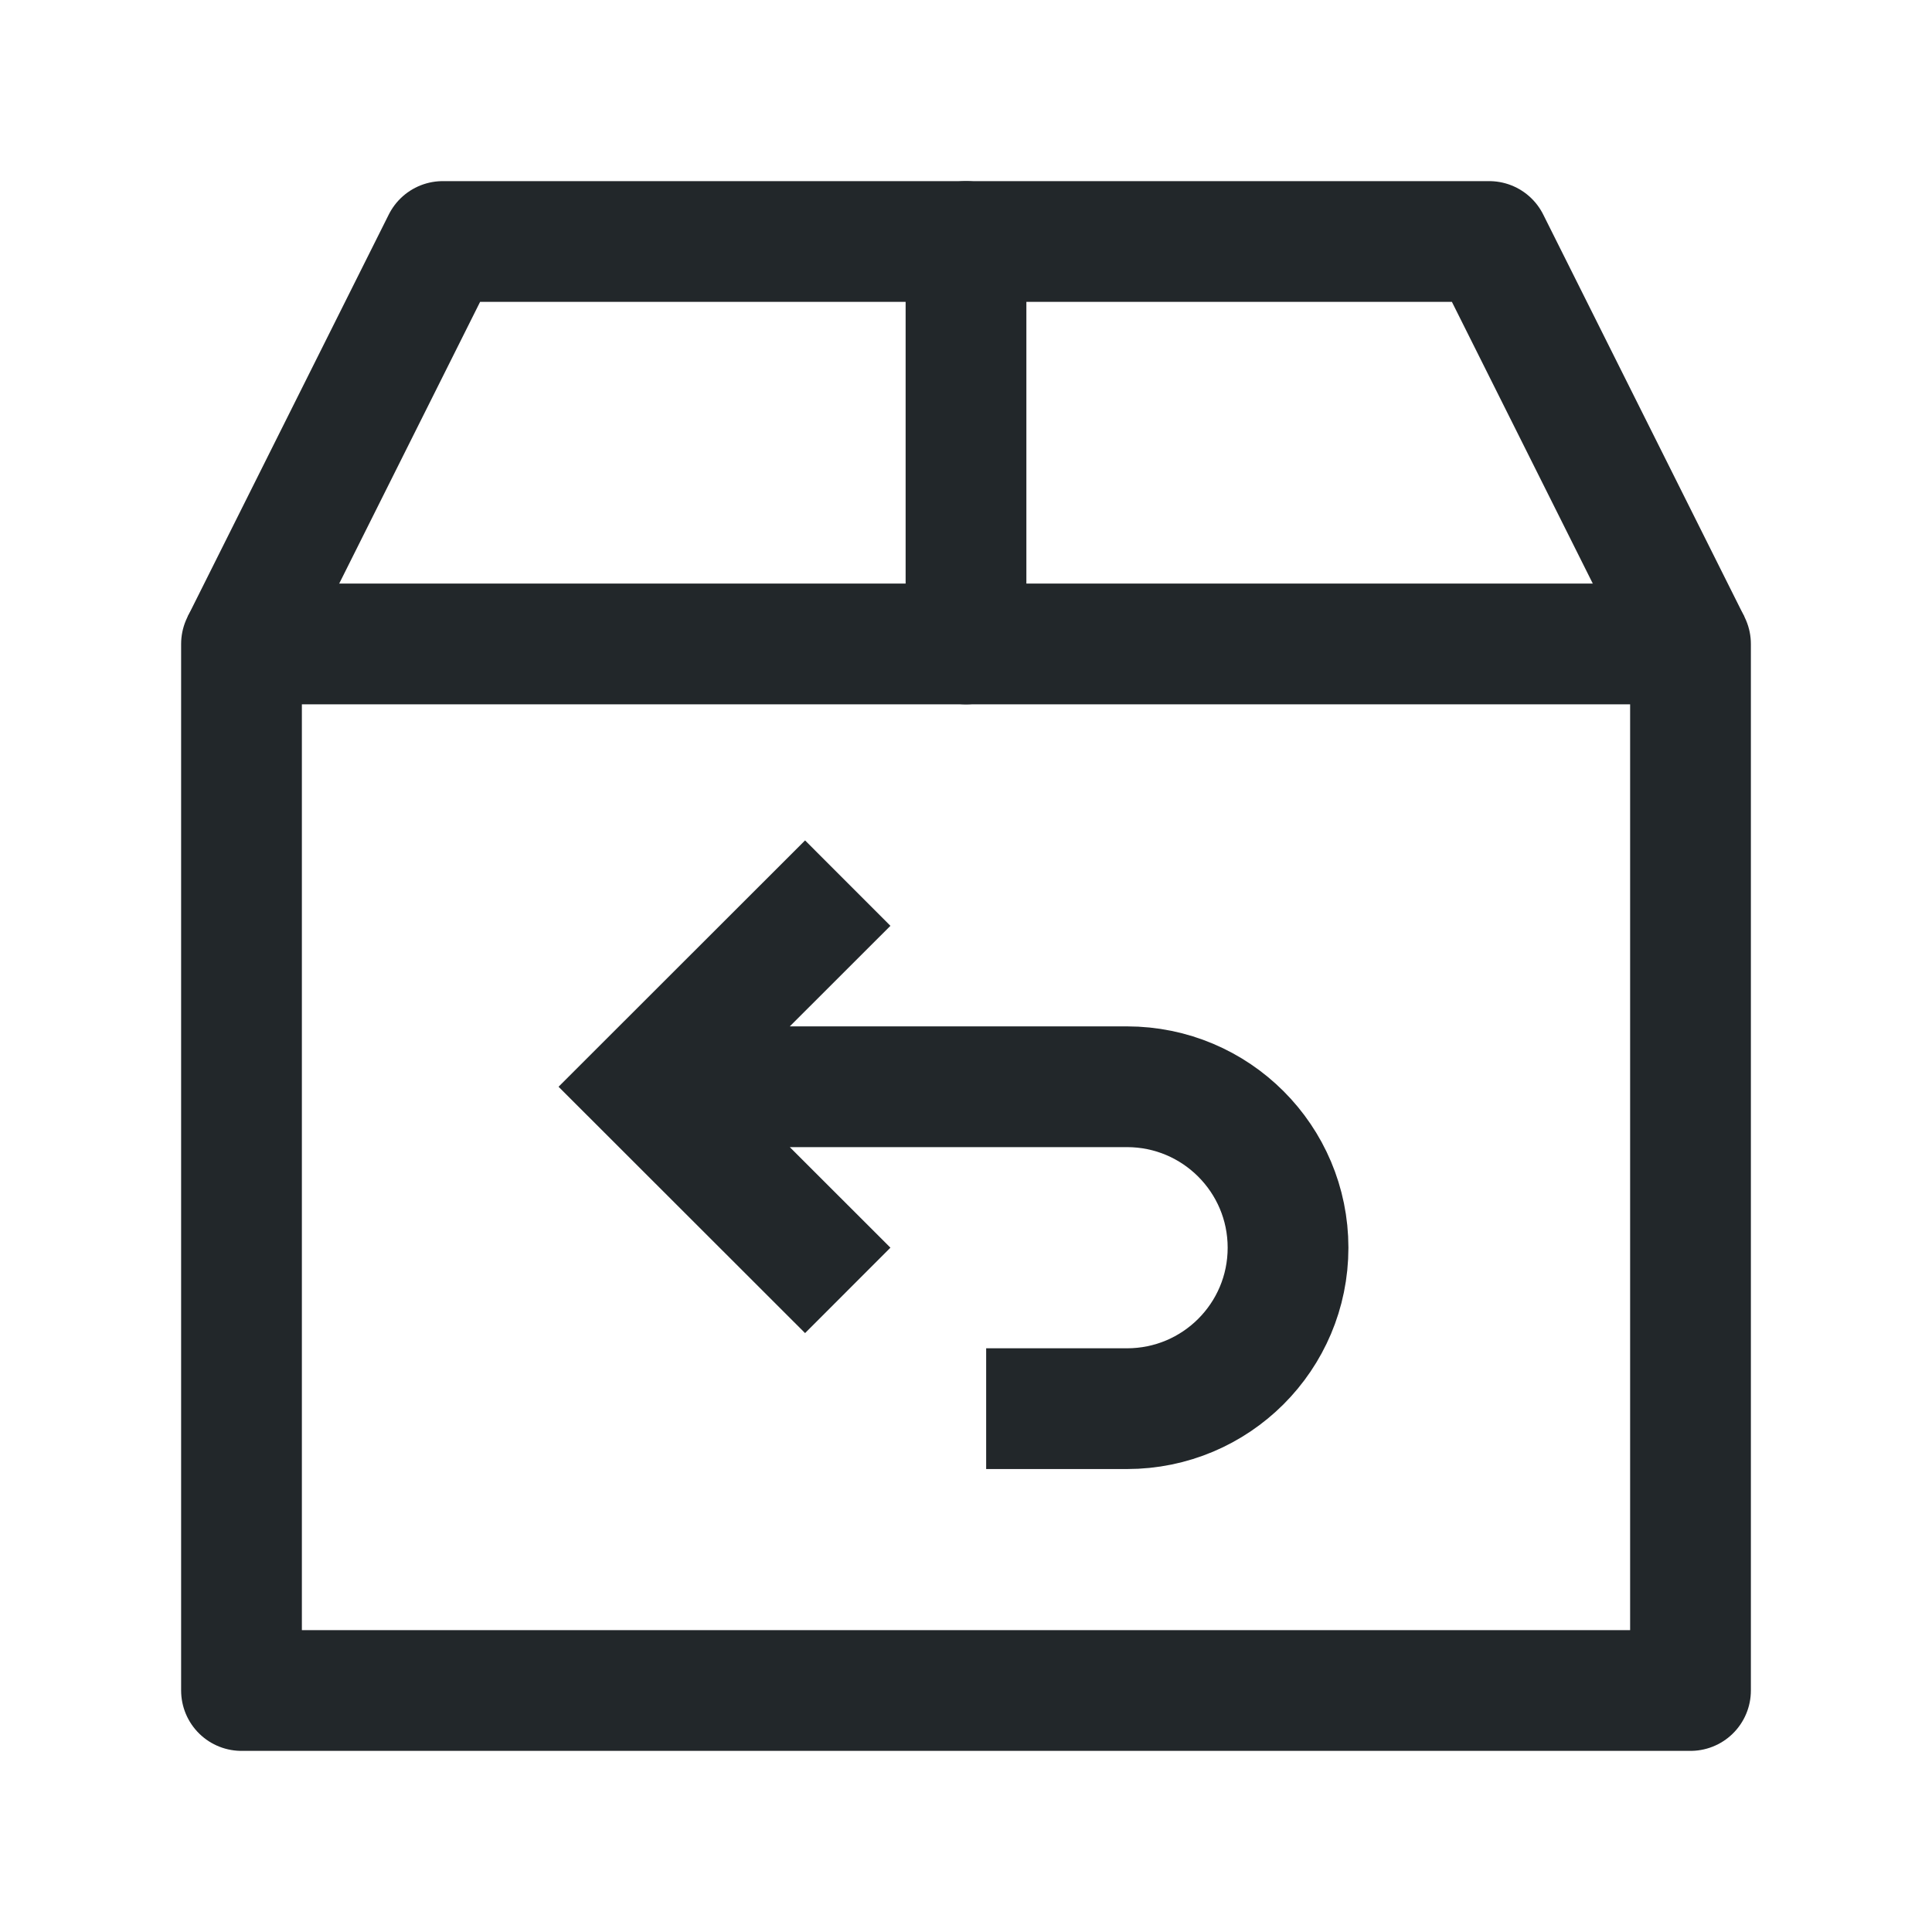 <svg width="16" height="16" viewBox="0 0 16 16" fill="none" xmlns="http://www.w3.org/2000/svg">
<path d="M2 14V5.333H14V14H2Z" stroke="#22272A" stroke-linecap="round" stroke-linejoin="round"/>
<path d="M2 5.333L3.667 2H12.333L14 5.333" stroke="#22272A" stroke-linejoin="round"/>
<path d="M8 5.333V2" stroke="#22272A" stroke-linecap="round"/>
<path d="M5.667 9H9.333C10.07 9 10.667 9.597 10.667 10.333C10.667 11.07 10.07 11.666 9.333 11.666H8.667M6.667 7.667L5.333 9L6.667 10.333" stroke="#22272A" stroke-linecap="square"/>
</svg>
